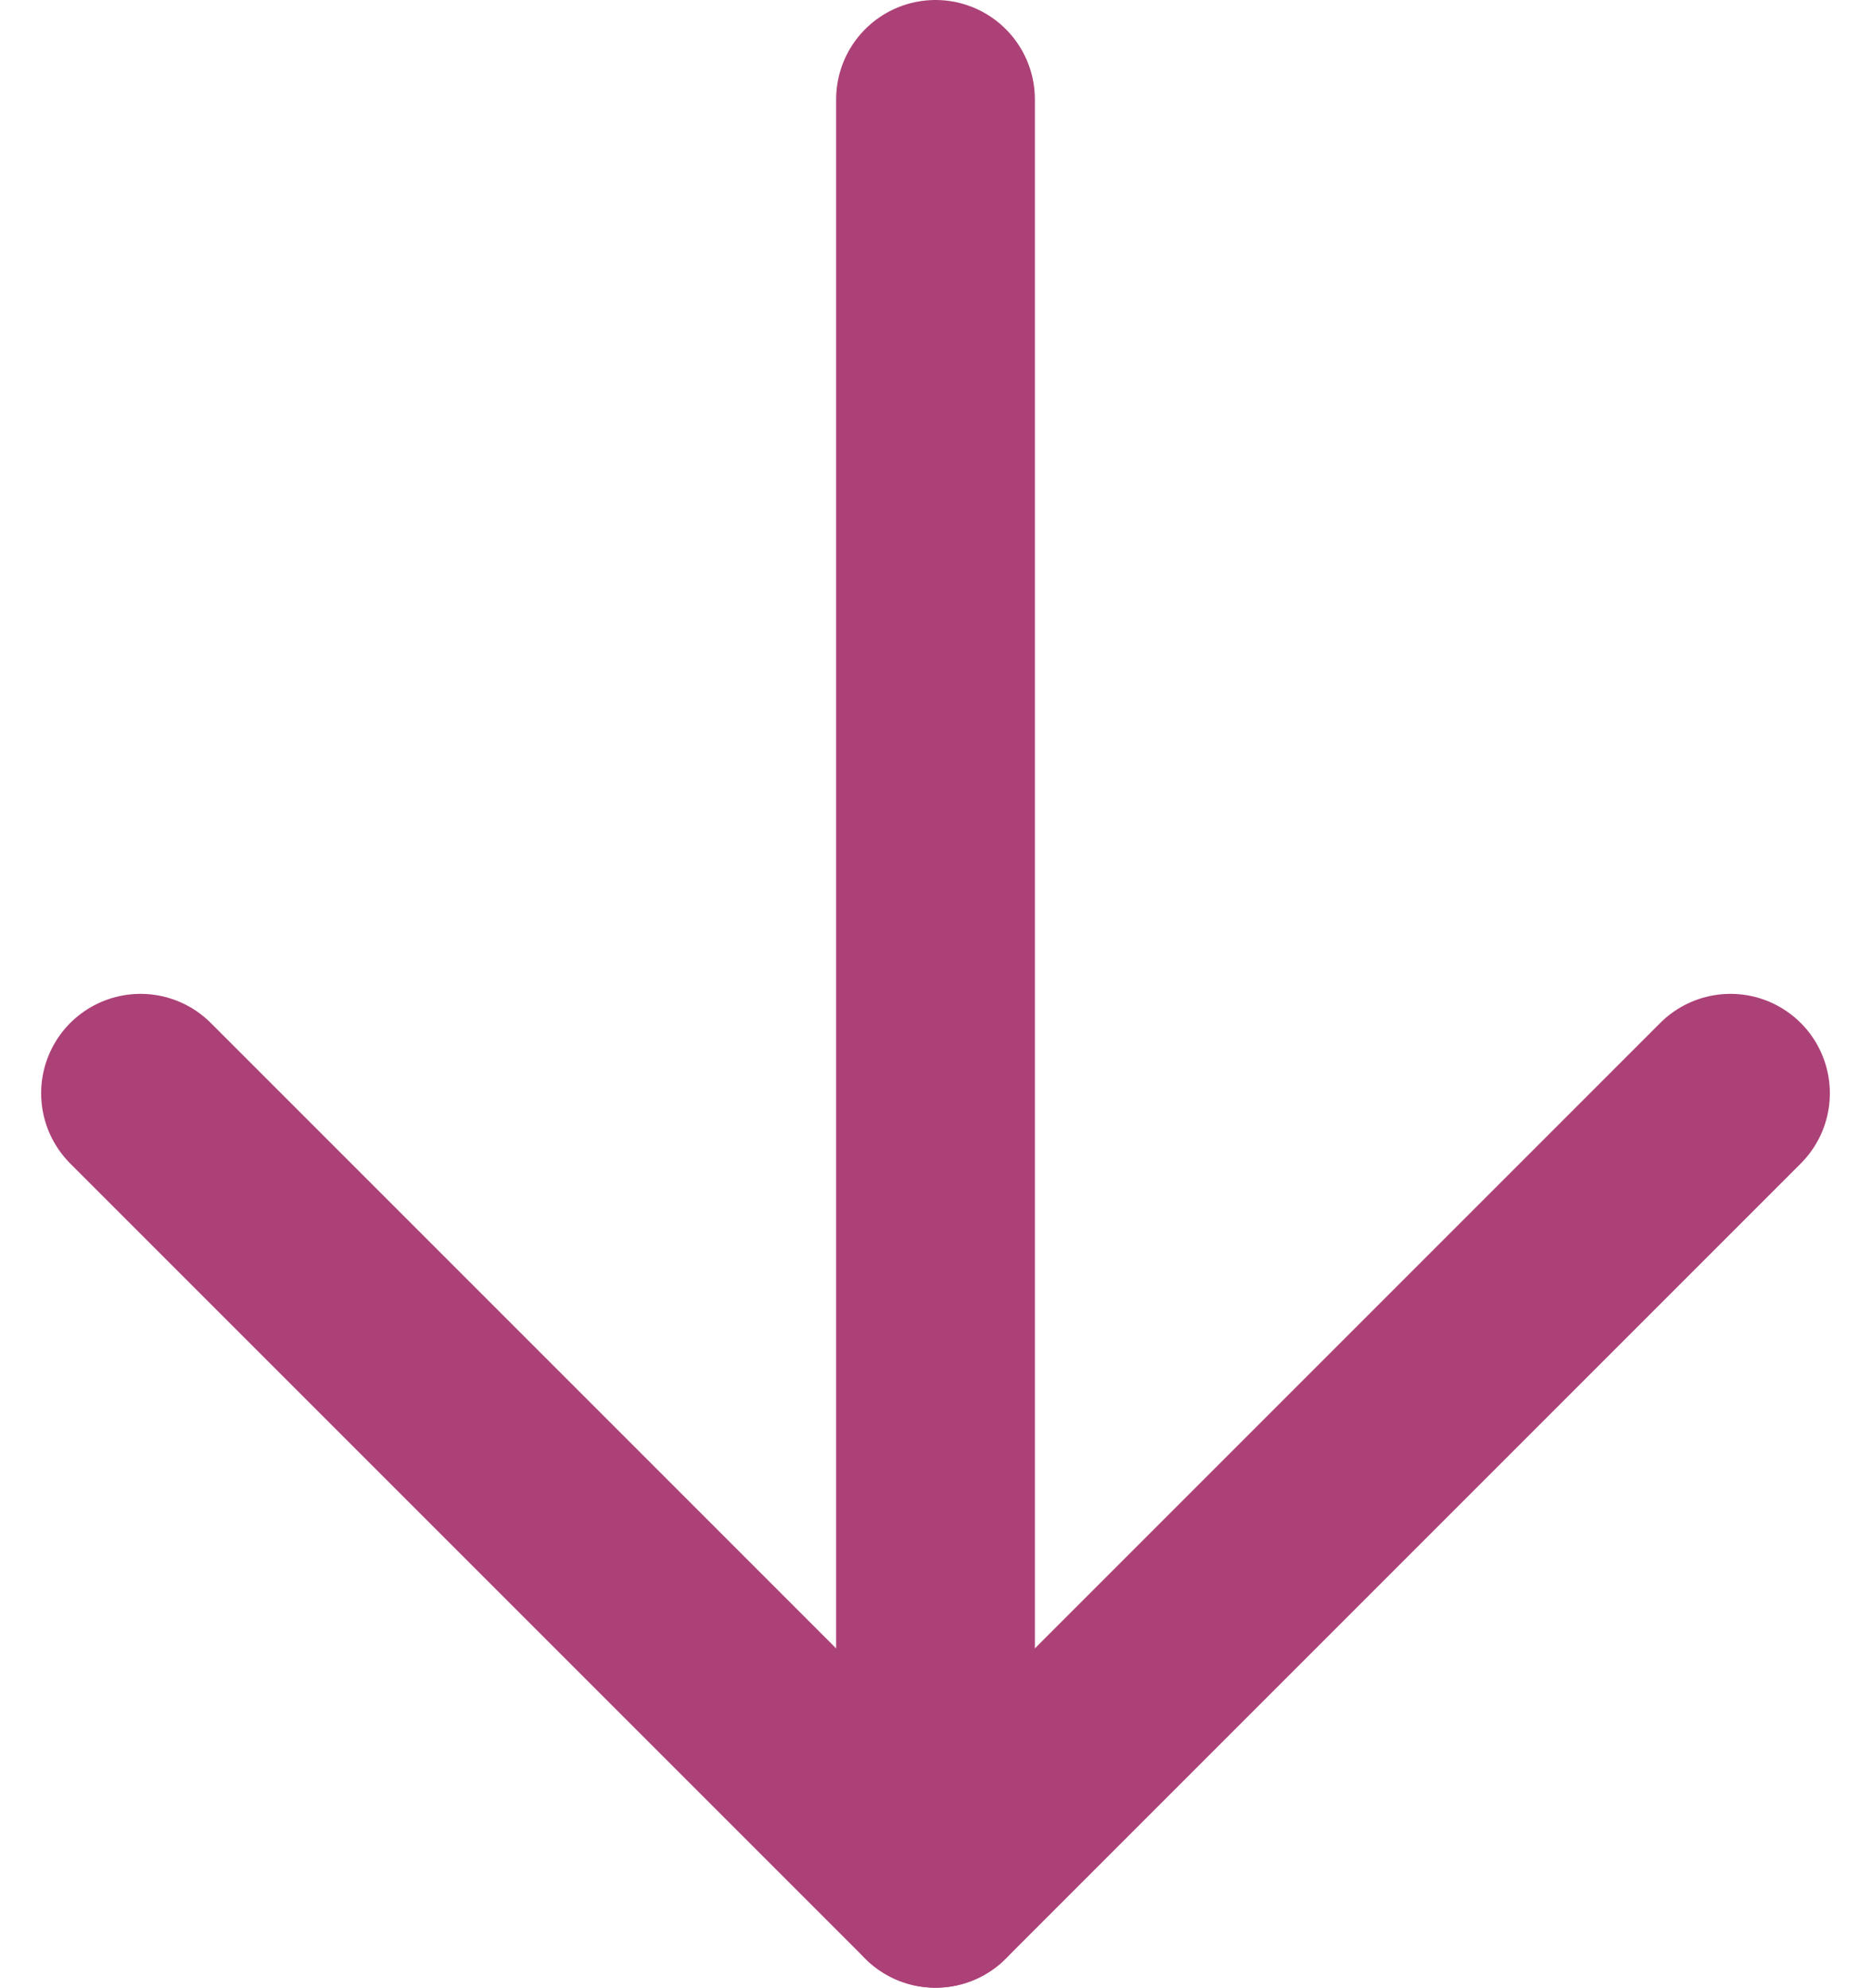 <svg xmlns="http://www.w3.org/2000/svg" width="9.414" height="10" viewBox="0 0 9.414 10"><g transform="translate(-14.293 -23.5)"><path d="M11546.067,20.966l4,4,4-4" transform="translate(-11531.067 8.034)" fill="none" stroke="#ac4177" stroke-linecap="round" stroke-linejoin="round" stroke-width="1"/><path d="M19,20v9" transform="translate(0 4)" fill="none" stroke="#ac4177" stroke-linecap="round" stroke-width="1"/></g></svg>